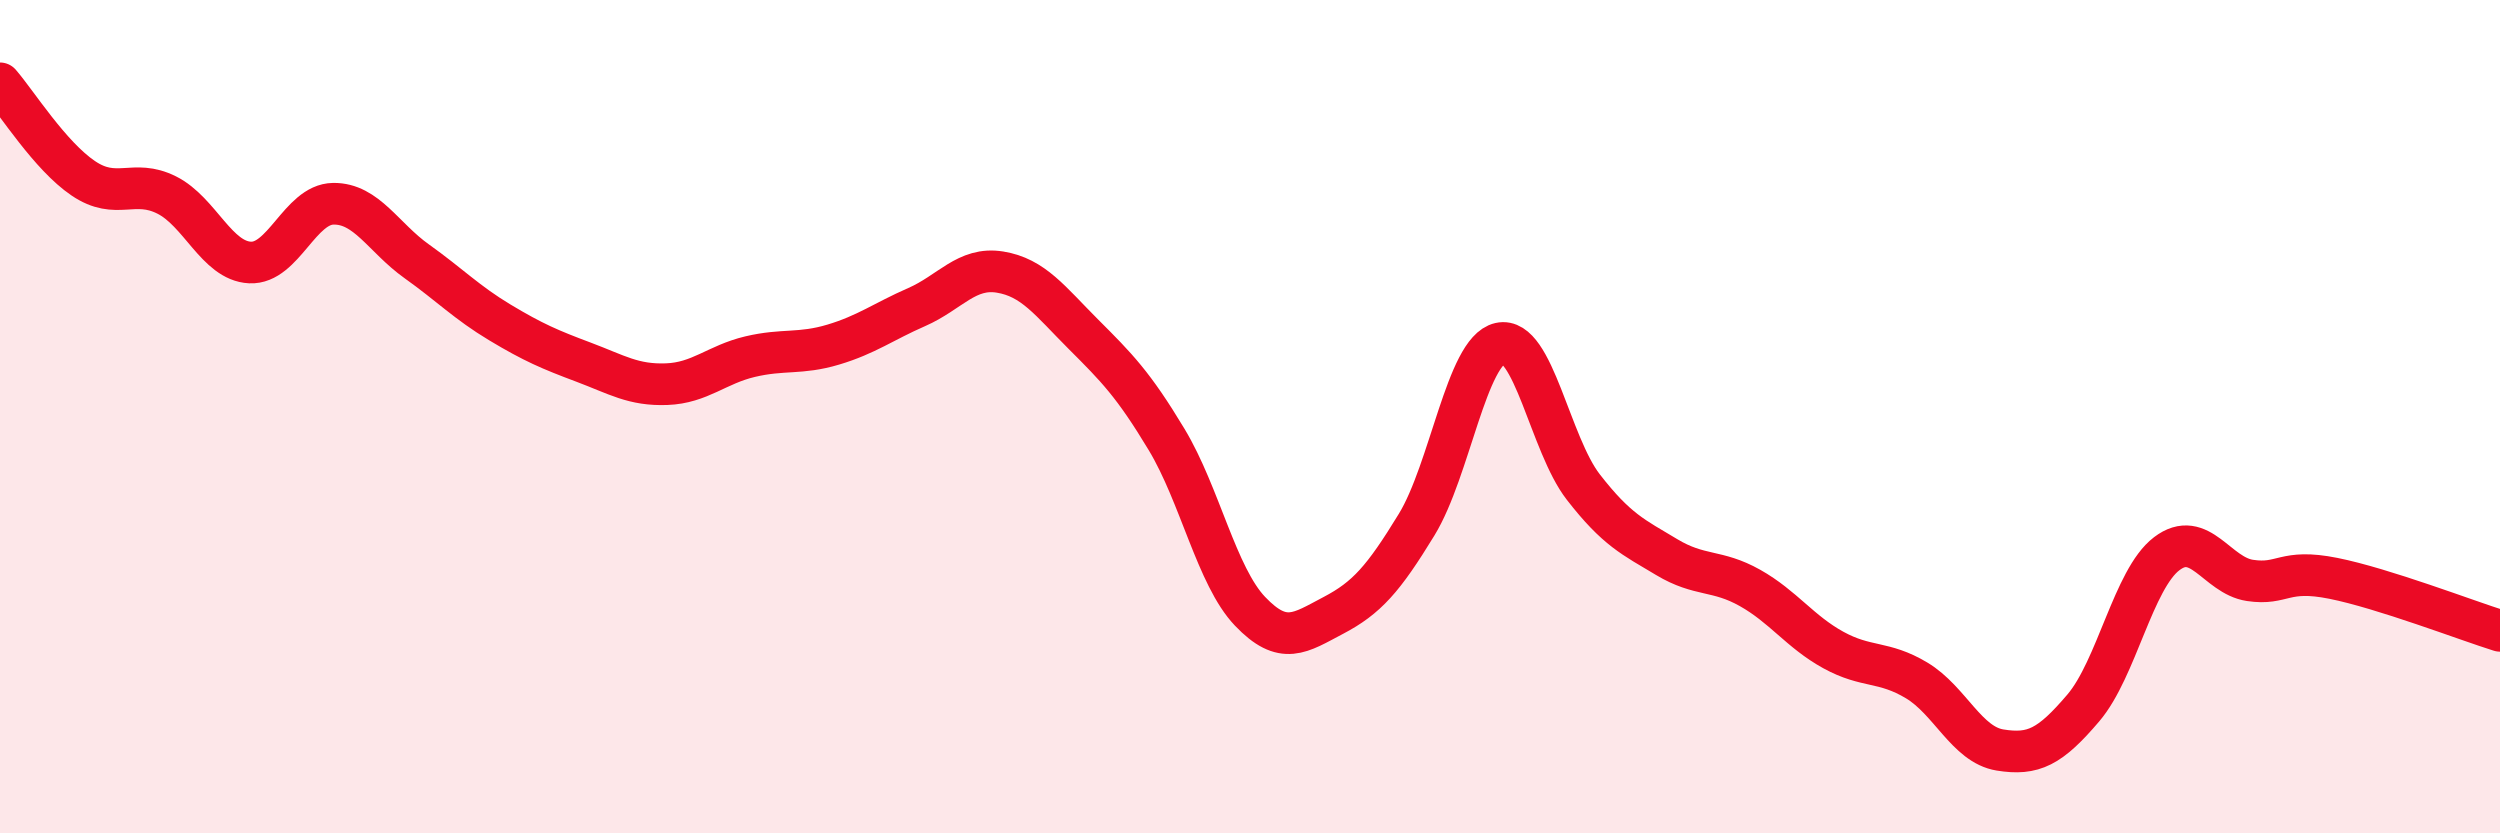 
    <svg width="60" height="20" viewBox="0 0 60 20" xmlns="http://www.w3.org/2000/svg">
      <path
        d="M 0,2 C 0.4,2.46 1.2,3.74 2,4.28 C 2.8,4.82 3.2,4.28 4,4.68 C 4.8,5.08 5.2,6.26 6,6.3 C 6.8,6.34 7.2,4.9 8,4.89 C 8.8,4.88 9.2,5.7 10,6.27 C 10.8,6.84 11.2,7.26 12,7.74 C 12.8,8.22 13.2,8.39 14,8.69 C 14.8,8.99 15.2,9.25 16,9.22 C 16.8,9.19 17.2,8.75 18,8.56 C 18.8,8.37 19.2,8.51 20,8.27 C 20.8,8.03 21.2,7.72 22,7.37 C 22.8,7.02 23.2,6.4 24,6.53 C 24.8,6.66 25.2,7.22 26,8.02 C 26.8,8.82 27.2,9.22 28,10.55 C 28.8,11.88 29.2,13.83 30,14.67 C 30.8,15.51 31.2,15.19 32,14.77 C 32.8,14.35 33.2,13.9 34,12.59 C 34.8,11.28 35.2,8.42 36,8.24 C 36.8,8.06 37.2,10.66 38,11.69 C 38.8,12.72 39.2,12.89 40,13.37 C 40.8,13.85 41.2,13.66 42,14.11 C 42.8,14.56 43.2,15.16 44,15.6 C 44.8,16.04 45.2,15.85 46,16.33 C 46.8,16.81 47.2,17.87 48,18 C 48.8,18.13 49.2,17.93 50,16.99 C 50.8,16.05 51.2,13.9 52,13.29 C 52.8,12.68 53.2,13.81 54,13.93 C 54.8,14.05 54.8,13.64 56,13.88 C 57.2,14.12 59.2,14.89 60,15.14L60 20L0 20Z"
        fill="#EB0A25"
        opacity="0.1"
        stroke-linecap="round"
        stroke-linejoin="round"
      />
      <path
        d="M 0,2 C 0.4,2.46 1.2,3.74 2,4.28 C 2.8,4.82 3.2,4.28 4,4.68 C 4.8,5.08 5.2,6.26 6,6.3 C 6.8,6.34 7.2,4.9 8,4.89 C 8.8,4.88 9.2,5.7 10,6.27 C 10.8,6.84 11.2,7.26 12,7.74 C 12.8,8.22 13.2,8.39 14,8.69 C 14.8,8.99 15.2,9.25 16,9.22 C 16.8,9.19 17.2,8.75 18,8.56 C 18.8,8.37 19.2,8.51 20,8.27 C 20.8,8.03 21.2,7.72 22,7.37 C 22.8,7.02 23.2,6.4 24,6.53 C 24.8,6.66 25.2,7.22 26,8.02 C 26.8,8.82 27.2,9.22 28,10.55 C 28.8,11.88 29.2,13.83 30,14.67 C 30.8,15.51 31.2,15.19 32,14.77 C 32.8,14.35 33.2,13.9 34,12.59 C 34.8,11.28 35.2,8.42 36,8.24 C 36.8,8.06 37.2,10.66 38,11.69 C 38.8,12.72 39.2,12.89 40,13.37 C 40.8,13.85 41.2,13.66 42,14.11 C 42.8,14.56 43.2,15.16 44,15.6 C 44.8,16.04 45.2,15.85 46,16.33 C 46.8,16.81 47.2,17.87 48,18 C 48.8,18.13 49.2,17.93 50,16.99 C 50.8,16.05 51.2,13.9 52,13.29 C 52.8,12.68 53.2,13.81 54,13.93 C 54.8,14.05 54.8,13.64 56,13.88 C 57.2,14.12 59.2,14.89 60,15.14"
        stroke="#EB0A25"
        stroke-width="1"
        fill="none"
        stroke-linecap="round"
        stroke-linejoin="round"
      />
    </svg>
  